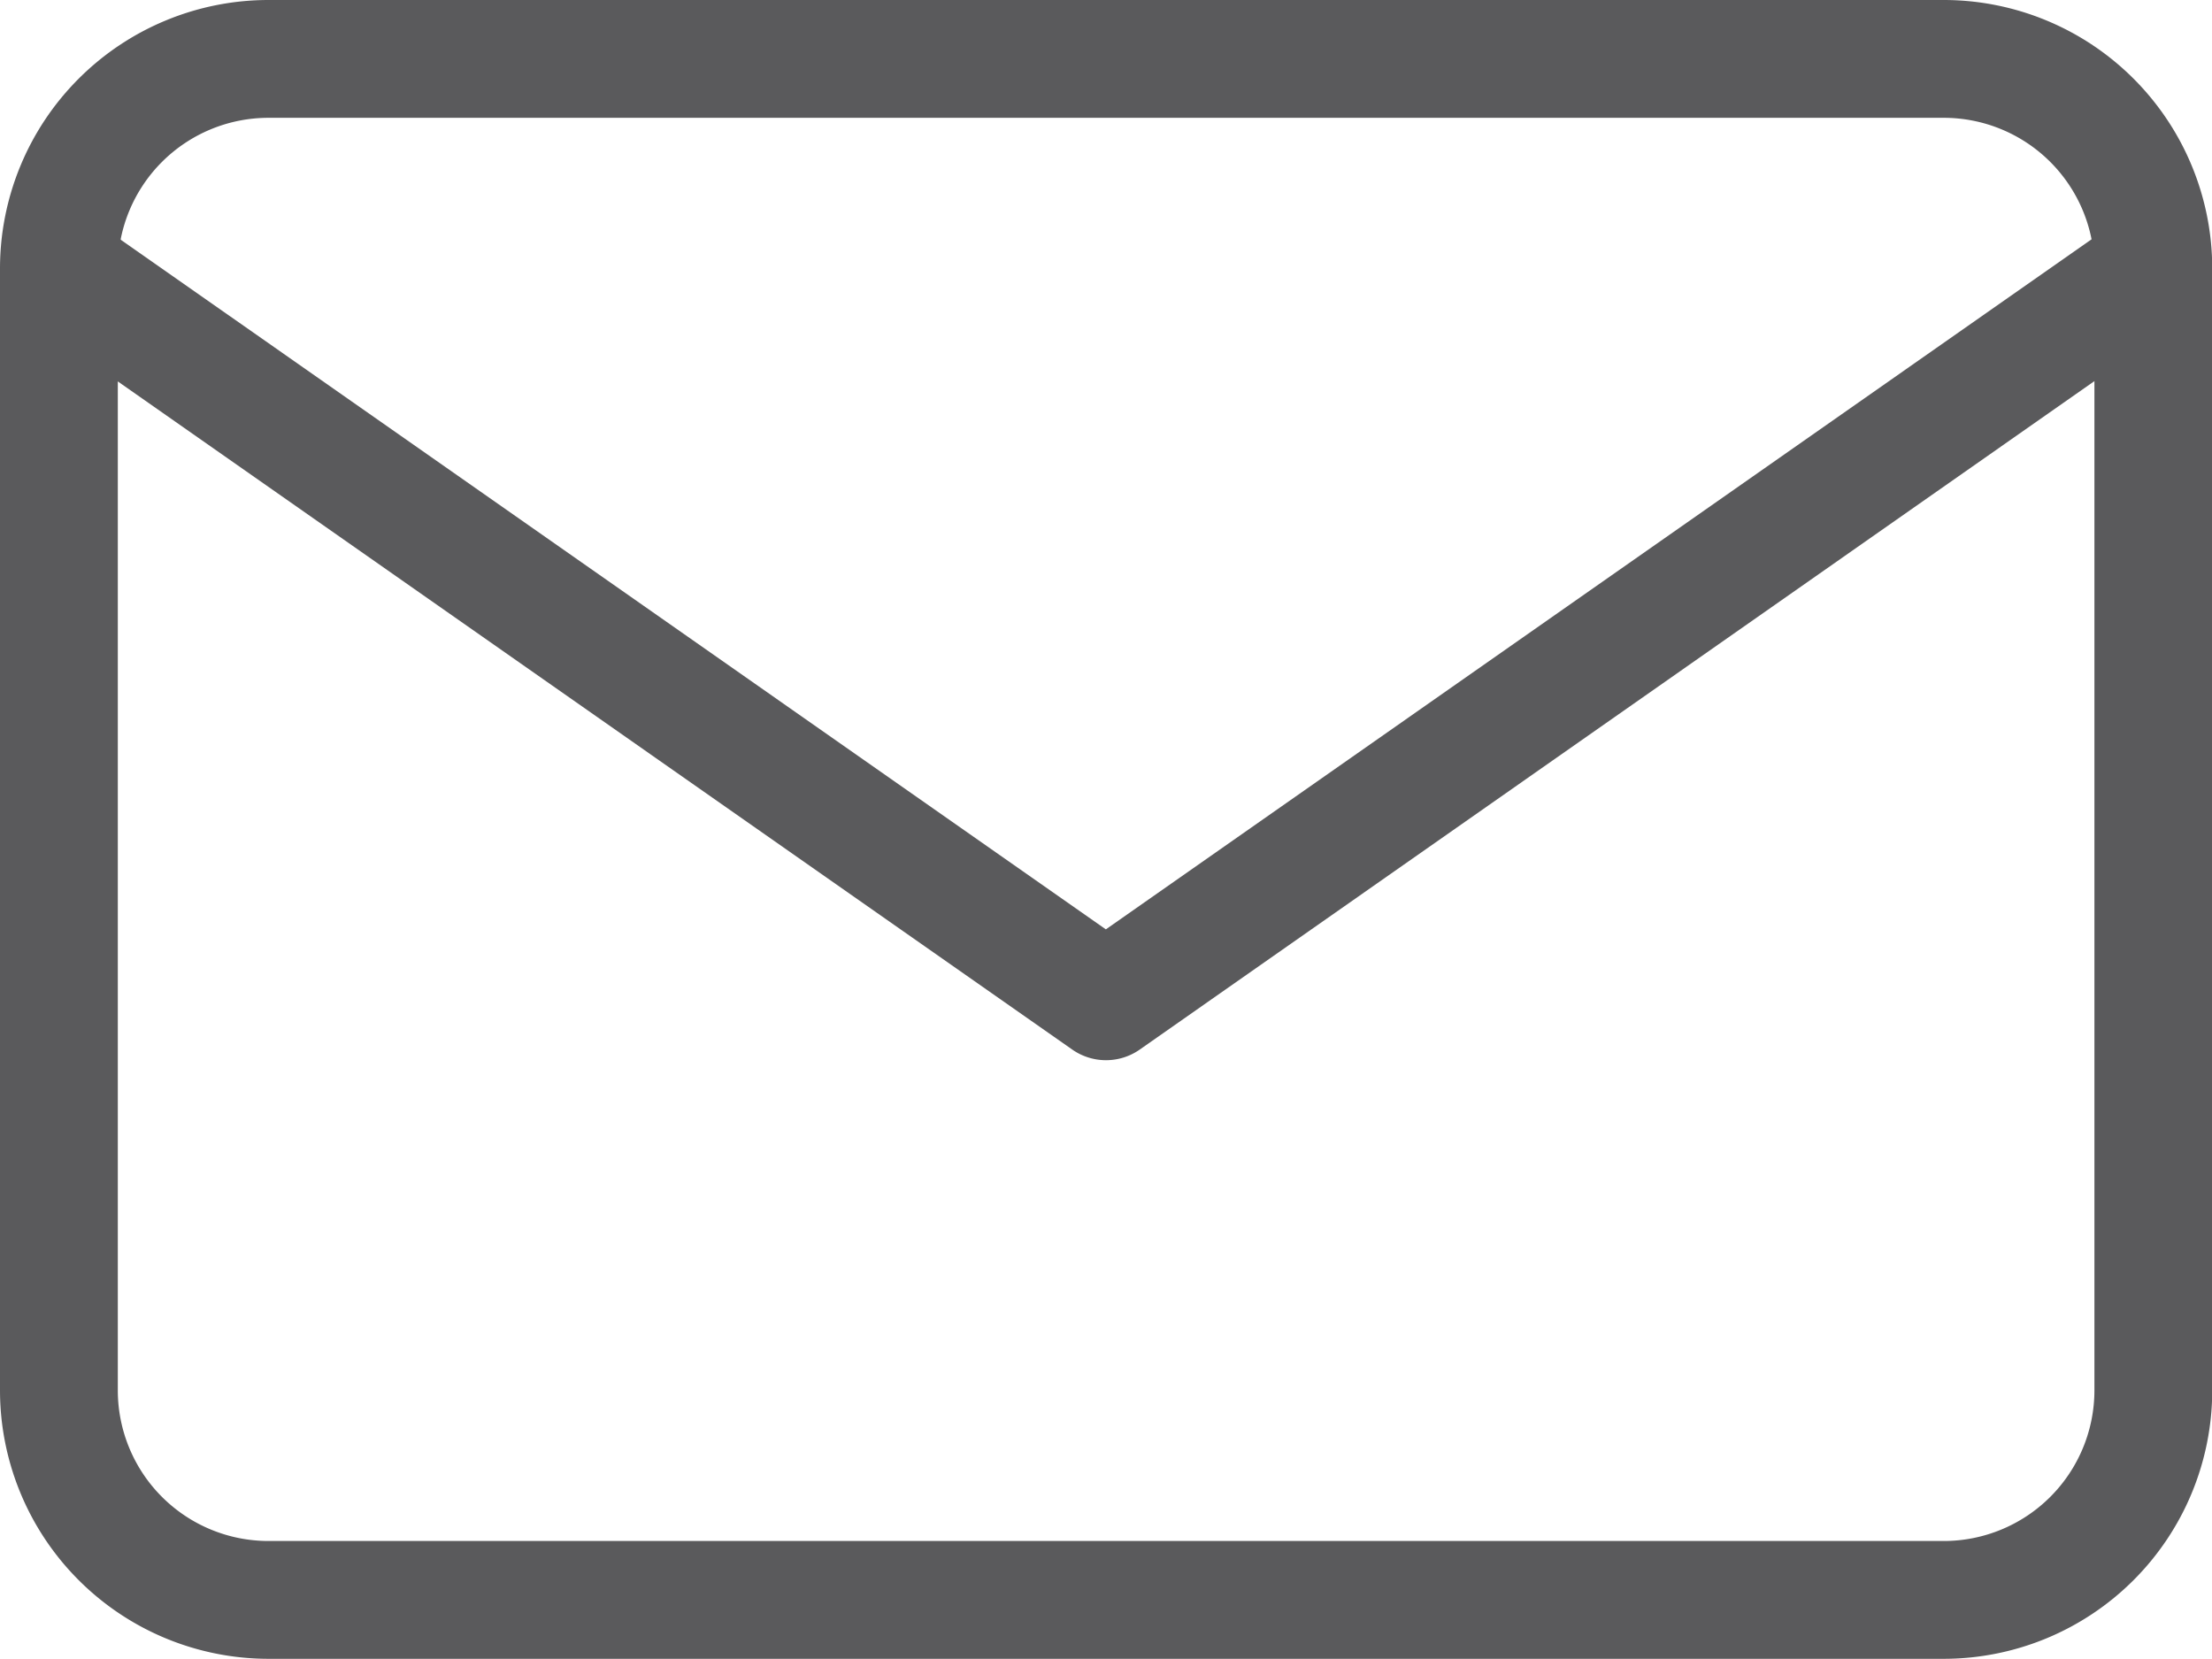 <svg xmlns="http://www.w3.org/2000/svg" width="37.551" height="28.16" viewBox="0 0 37.551 28.16">
  <g id="Icon_feather-mail" data-name="Icon feather-mail" transform="translate(-2 -5)">
    <path id="パス_7034" data-name="パス 7034" d="M6.555,5H35a4.56,4.56,0,0,1,4.555,4.555v19.05A4.56,4.56,0,0,1,35,33.16H6.555A4.56,4.56,0,0,1,2,28.605V9.555A4.56,4.56,0,0,1,6.555,5ZM35,31.16a2.558,2.558,0,0,0,2.555-2.555V9.555A2.558,2.558,0,0,0,35,7H6.555A2.558,2.558,0,0,0,4,9.555v19.05A2.558,2.558,0,0,0,6.555,31.16Z" transform="translate(0 0)" fill="#5a5a5c"/>
    <path id="パス_7035" data-name="パス 7035" d="M20.775,22.443a1,1,0,0,1-.573-.181L2.427,9.819A1,1,0,0,1,3.573,8.181l17.2,12.041,17.2-12.041a1,1,0,0,1,1.147,1.638L21.349,22.262A1,1,0,0,1,20.775,22.443Z" transform="translate(0 0.555)" fill="#5a5a5c"/>
  </g>
</svg>
